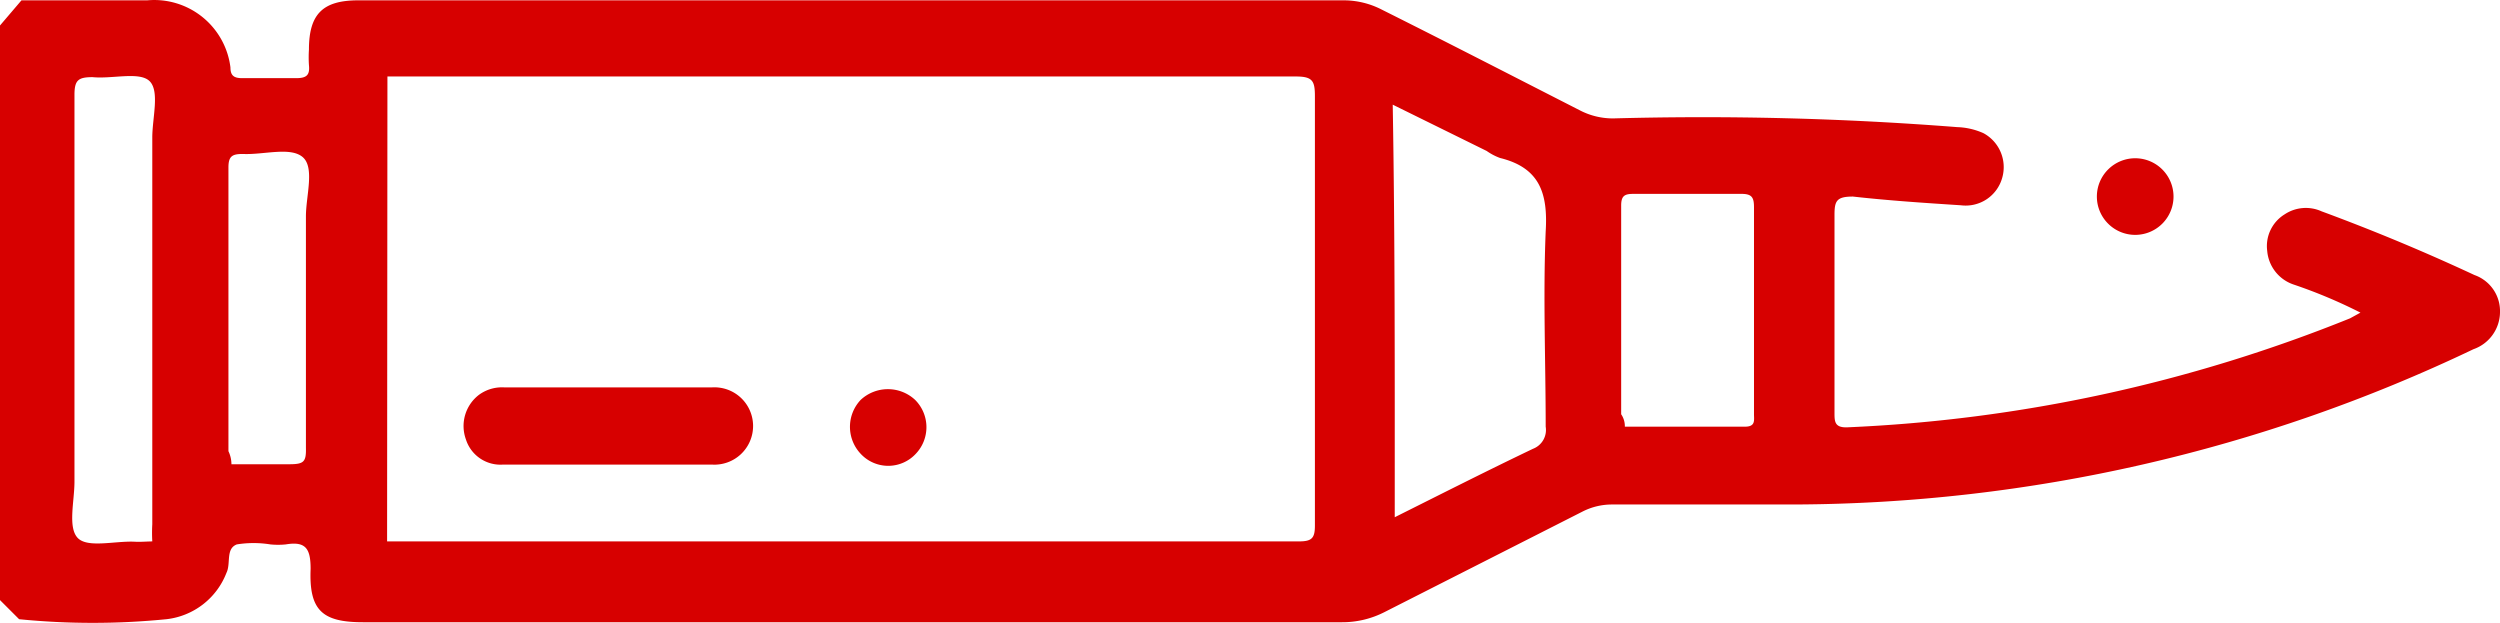 <svg xmlns="http://www.w3.org/2000/svg" width="74.53" height="18.568" viewBox="0 0 74.53 18.568">
  <g id="Grupo_5" data-name="Grupo 5" transform="translate(-0.03 0)">
    <path id="Trazado_17" data-name="Trazado 17" d="M796.28,1357.78h3.75a2.29,2.29,0,0,1,2.48,2c0,.24.1.32.35.32h1.61c.32,0,.41-.1.38-.39a3.548,3.548,0,0,1,0-.46c0-1.06.41-1.47,1.47-1.47h29.36a2.48,2.48,0,0,1,1.16.28c2,1,3.94,2,5.9,3a2.129,2.129,0,0,0,1,.24,97.383,97.383,0,0,1,10.25.26,2.069,2.069,0,0,1,.78.18,1.15,1.15,0,0,1,.56,1.33,1.13,1.13,0,0,1-1.23.82c-1.08-.07-2.15-.14-3.22-.26-.49,0-.55.13-.55.55v5.89c0,.26,0,.45.37.44a45.209,45.209,0,0,0,15-3.25l.31-.17a15.026,15.026,0,0,0-2-.84,1.16,1.16,0,0,1-.78-1,1.11,1.11,0,0,1,.52-1.09,1.14,1.14,0,0,1,1.1-.09q2.33.86,4.56,1.9a1.14,1.14,0,0,1,.76,1.11,1.18,1.18,0,0,1-.79,1.1,47.35,47.35,0,0,1-20.26,4.63H843.7a1.929,1.929,0,0,0-.88.21l-5.91,3a2.758,2.758,0,0,1-1.27.3H806.46c-1.22,0-1.61-.36-1.56-1.59,0-.6-.14-.83-.74-.73a2.308,2.308,0,0,1-.46,0,3.141,3.141,0,0,0-1,0c-.34.13-.17.57-.31.85a2.18,2.18,0,0,1-1.79,1.38,22.222,22.222,0,0,1-4.39,0l-.57-.57v-17.13Zm10.9,16.13h27.19c.38,0,.47-.1.47-.47v-12.8c0-.46-.07-.59-.57-.59H807.19Zm30-.7c1.38-.69,2.76-1.39,4.16-2.06a.6.6,0,0,0,.38-.66c0-1.94-.08-3.88,0-5.82.07-1.14-.18-1.9-1.36-2.19a1.709,1.709,0,0,1-.4-.21l-2.8-1.38c.07,4.11.06,8.17.06,12.32Zm-37,.7a4.542,4.542,0,0,1,0-.51c0-3.84,0-7.69,0-11.53,0-.58.22-1.36-.07-1.67s-1.12-.07-1.71-.13c-.43,0-.54.09-.54.53v11.53c0,.58-.2,1.35.09,1.67s1.12.09,1.71.12c.2.01.34-.01.6-.01Zm43.82-3.42h3.66c.32,0,.27-.19.27-.37v-6.17c0-.29-.06-.4-.37-.4h-3.23c-.26,0-.36.06-.36.35v6.22a.629.629,0,0,1,.11.37Zm-41.54,1.12h1.8c.44,0,.51-.07.5-.49v-6.9c0-.61.27-1.46-.1-1.77s-1.17-.06-1.78-.09c-.31,0-.43.06-.43.4v8.46a.924.924,0,0,1,.09.39Z" transform="translate(-795.61 -1357.77)" fill="#d70000"/>
    <path id="Trazado_18" data-name="Trazado 18" d="M858.5,1364.45a1.14,1.14,0,0,1,0-1.64,1.142,1.142,0,1,1,0,1.64Z" transform="translate(-795.61 -1357.77)" fill="#d70000"/>
    <path id="Trazado_19" data-name="Trazado 19" d="M809.92,1369.54a1.16,1.16,0,0,1,.77-.22h6.16a1.153,1.153,0,1,1,.01,2.3h-6.22a1.08,1.08,0,0,1-1.11-.75A1.17,1.17,0,0,1,809.92,1369.54Z" transform="translate(-795.61 -1357.77)" fill="#d70000"/>
    <path id="Trazado_20" data-name="Trazado 20" d="M822.94,1371.3a1.12,1.12,0,0,1-1.64,0,1.17,1.17,0,0,1,0-1.61,1.19,1.19,0,0,1,1.62,0A1.15,1.15,0,0,1,822.94,1371.3Z" transform="translate(-795.61 -1357.77)" fill="#d70000"/>
  </g>
</svg>
